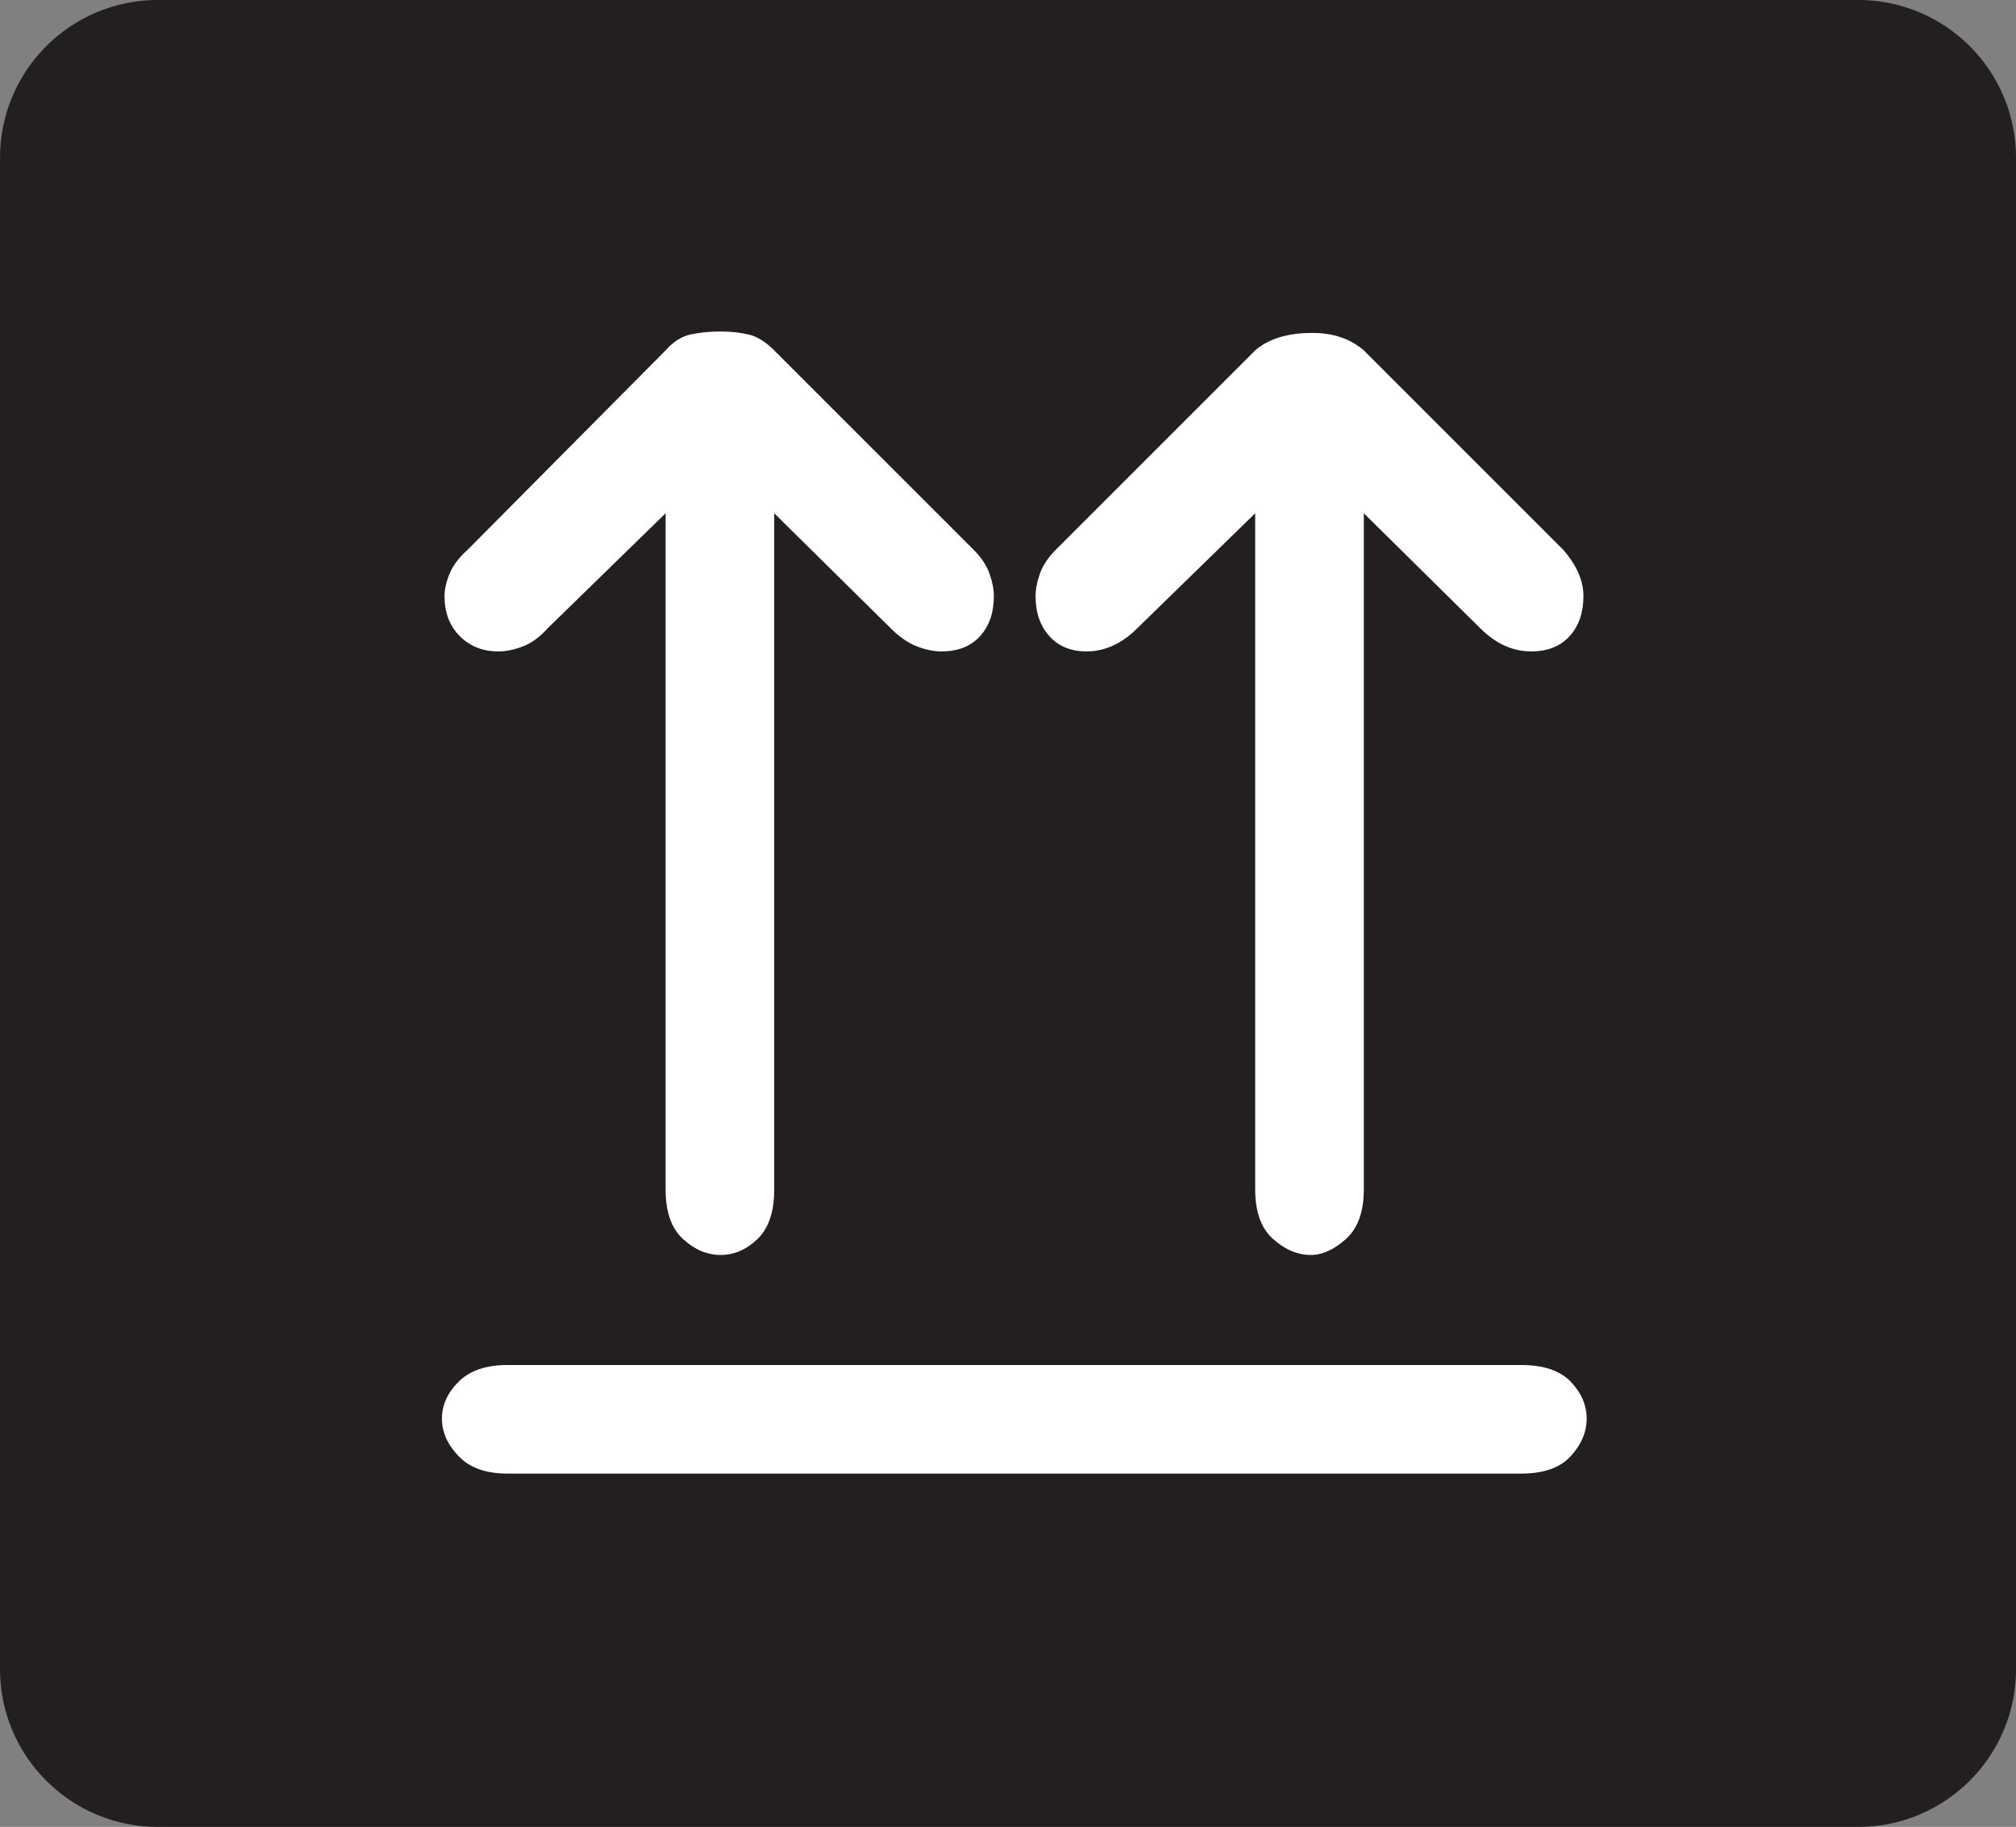 <?xml version="1.0" encoding="UTF-8" standalone="no"?>
<svg viewBox="0 0 191.55 173.613" xml:space="preserve" xmlns="http://www.w3.org/2000/svg"><rect x="0" y="0" width="191.55" height="173.613" fill="#808080" stroke="none"/><defs></defs><g transform="matrix(1.25,0,0,-1.25,0,173.613)"><g transform="scale(.24)"><path d="m638.508,50c0-27.613-22.387-50-50-50h-538.508c-27.613,0-50,22.387-50,50v478.723c0,27.613 22.387,50 50,50h538.508c27.613,0 50-22.387 50-50v-478.723" fill="#231f20"></path><path d="m481.793,146.316c7.062,0 12.289-1.765 15.664-5.269 3.379-3.531 5.066-7.426 5.066-11.695 0-4.305-1.687-8.27-5.066-11.93-3.375-3.684-8.602-5.5-15.664-5.5h-321.098c-6.754,0-11.898,1.816-15.429,5.5-3.532,3.66-5.297,7.625-5.297,11.93 0,4.269 1.765,8.164 5.297,11.695 3.531,3.504 8.675,5.269 15.429,5.269h321.098zm-236.586,269.809v-214.215c0-7.066-1.766-12.285-5.273-15.668-3.532-3.379-7.422-5.066-11.696-5.066-4.297,0-8.265,1.687-11.929,5.066-3.68,3.383-5.5,8.602-5.5,15.668v214.215l-37.317-36.395c-2.457-2.761-5.066-4.683-7.828-5.757-2.766-1.075-5.375-1.61-7.832-1.61-4.918,0-8.984,1.61-12.207,4.832-3.227,3.231-4.84,7.453-4.84,12.672 0,2.149.539,4.531 1.613,7.141 1.075,2.609 2.993,5.144 5.758,7.601l62.653,63.114c2.433,2.765 5.093,4.453 8.011,5.066 2.918.617 6.039.922 9.418.922 3.047,0 5.938-.305 8.703-.922 2.762-.613 5.5-2.301 8.266-5.066l63.113-63.114c2.457-2.457 4.145-4.992 5.071-7.601 .918-2.61 1.382-4.992 1.382-7.141 0-5.219-1.46-9.441-4.378-12.672-2.918-3.222-6.989-4.832-12.207-4.832-2.458,0-5.071.535-7.833,1.61-2.765,1.074-5.531,2.996-8.292,5.757l-36.856,36.395zm186.734,0v-214.215c0-7.066-1.898-12.285-5.656-15.668-3.789-3.379-7.476-5.066-11.086-5.066-4.246,0-8.238,1.687-12.004,5.066-3.789,3.383-5.656,8.602-5.656,15.668v214.215l-37.316-36.395c-4.91-4.914-10.285-7.367-16.121-7.367-4.914,0-8.829,1.61-11.747,4.832-2.917,3.231-4.378,7.453-4.378,12.672 0,2.149.461,4.531 1.382,7.141s2.61,5.144 5.067,7.601l63.113,63.114c4.227,3.683 10.262,5.527 18.098,5.527 6.625,0 12.054-1.844 16.304-5.527l63.11-63.114c4.301-4.914 6.453-9.832 6.453-14.742 0-5.219-1.461-9.441-4.379-12.672-2.918-3.222-6.984-4.832-12.207-4.832-5.836,0-11.211,2.453-16.125,7.367l-36.852,36.395" fill="#fff"></path></g></g></svg>
